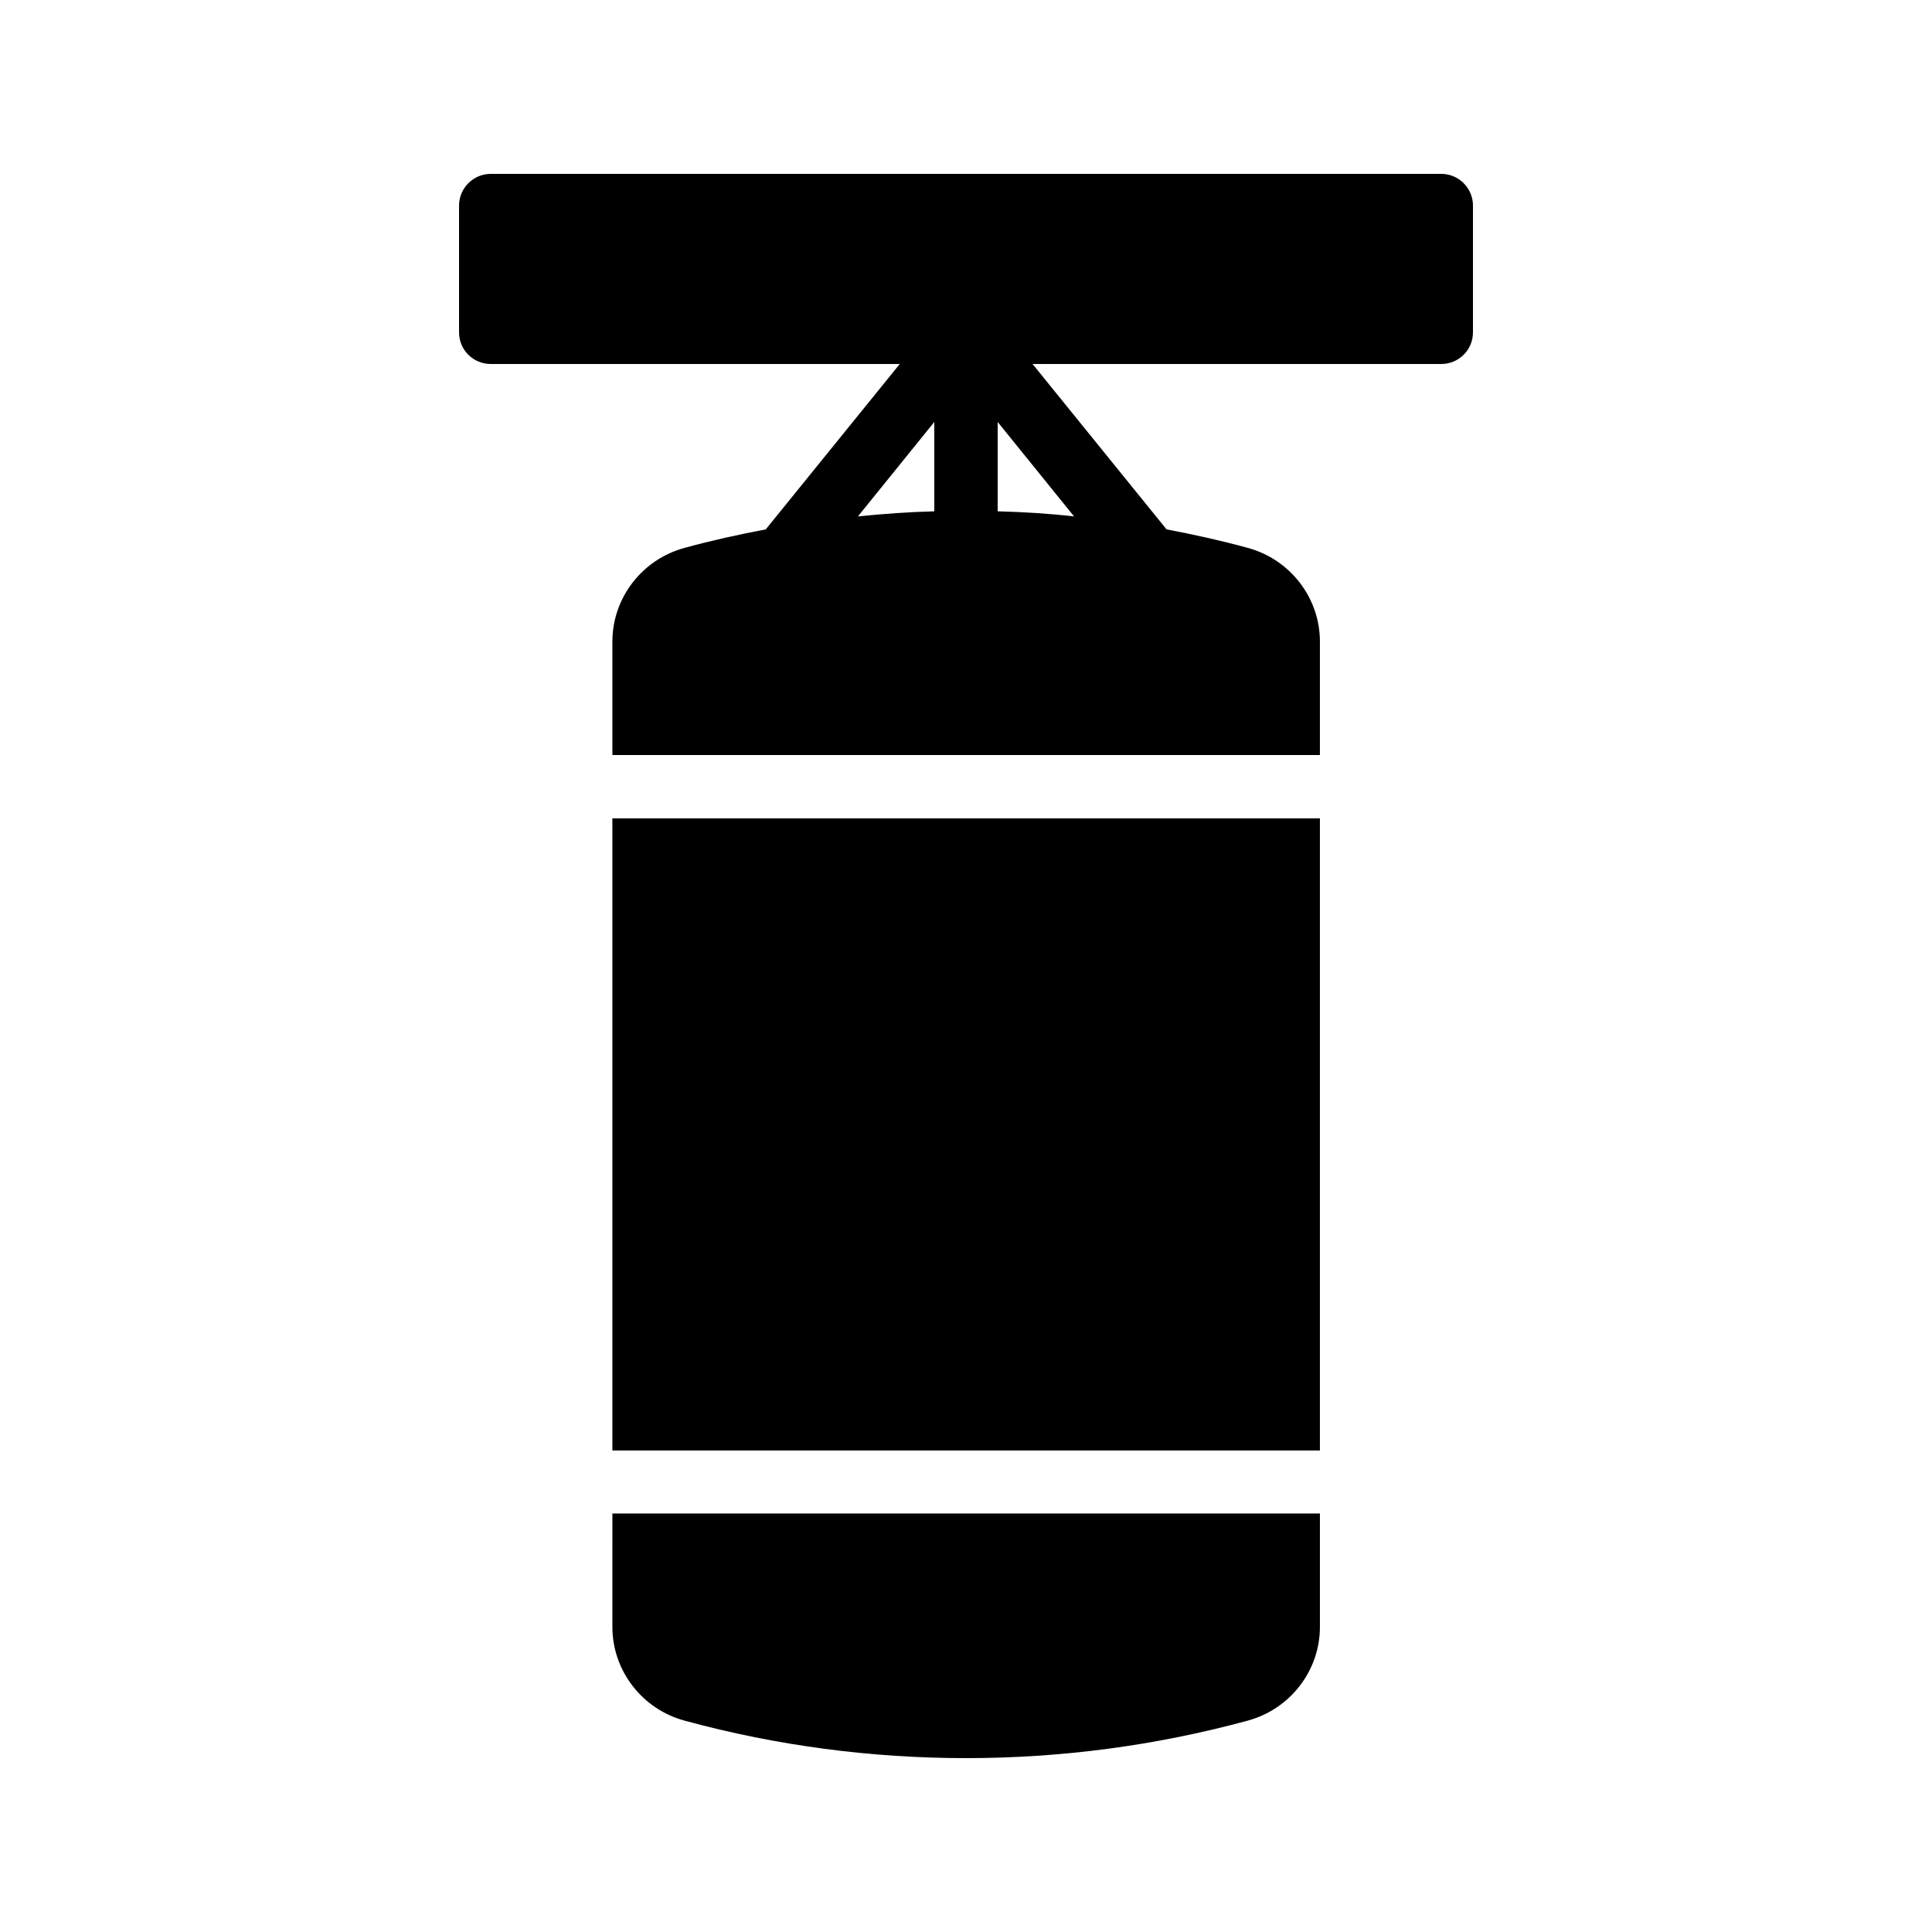 <?xml version="1.0" encoding="UTF-8"?>
<!-- Uploaded to: SVG Repo, www.svgrepo.com, Generator: SVG Repo Mixer Tools -->
<svg fill="#000000" width="800px" height="800px" version="1.1" viewBox="144 144 512 512" xmlns="http://www.w3.org/2000/svg">
 <g>
  <path d="m525.95 190.08h-251.9c-4.617 0-8.398 3.777-8.398 8.398v33.586c0 4.703 3.777 8.398 8.398 8.398h108.4l-35.52 43.832c-7.137 1.344-14.359 2.938-21.41 4.871-11.336 3.023-19.23 13.266-19.23 24.855v30.062h187.5v-30.062c0-11.586-7.894-21.832-19.23-24.855-7.055-1.93-14.273-3.527-21.41-4.871l-35.516-43.836h108.32c4.617 0 8.398-3.695 8.398-8.398v-33.582c0-4.621-3.777-8.398-8.398-8.398zm-134.35 65.746v23.68c-6.801 0.168-13.52 0.672-20.238 1.344zm16.793 23.68v-23.68l20.238 25.023c-6.719-0.754-13.438-1.176-20.238-1.344z"/>
  <path d="m306.29 360.87h187.5v167.52h-187.5z"/>
  <path d="m306.29 575.16c0 11.586 7.894 21.832 19.23 24.855 24.352 6.633 49.457 9.906 74.48 9.906 25.105 0 50.129-3.273 74.562-9.91 11.336-3.023 19.23-13.266 19.23-24.855v-30.062l-187.5 0.004z"/>
 </g>
</svg>